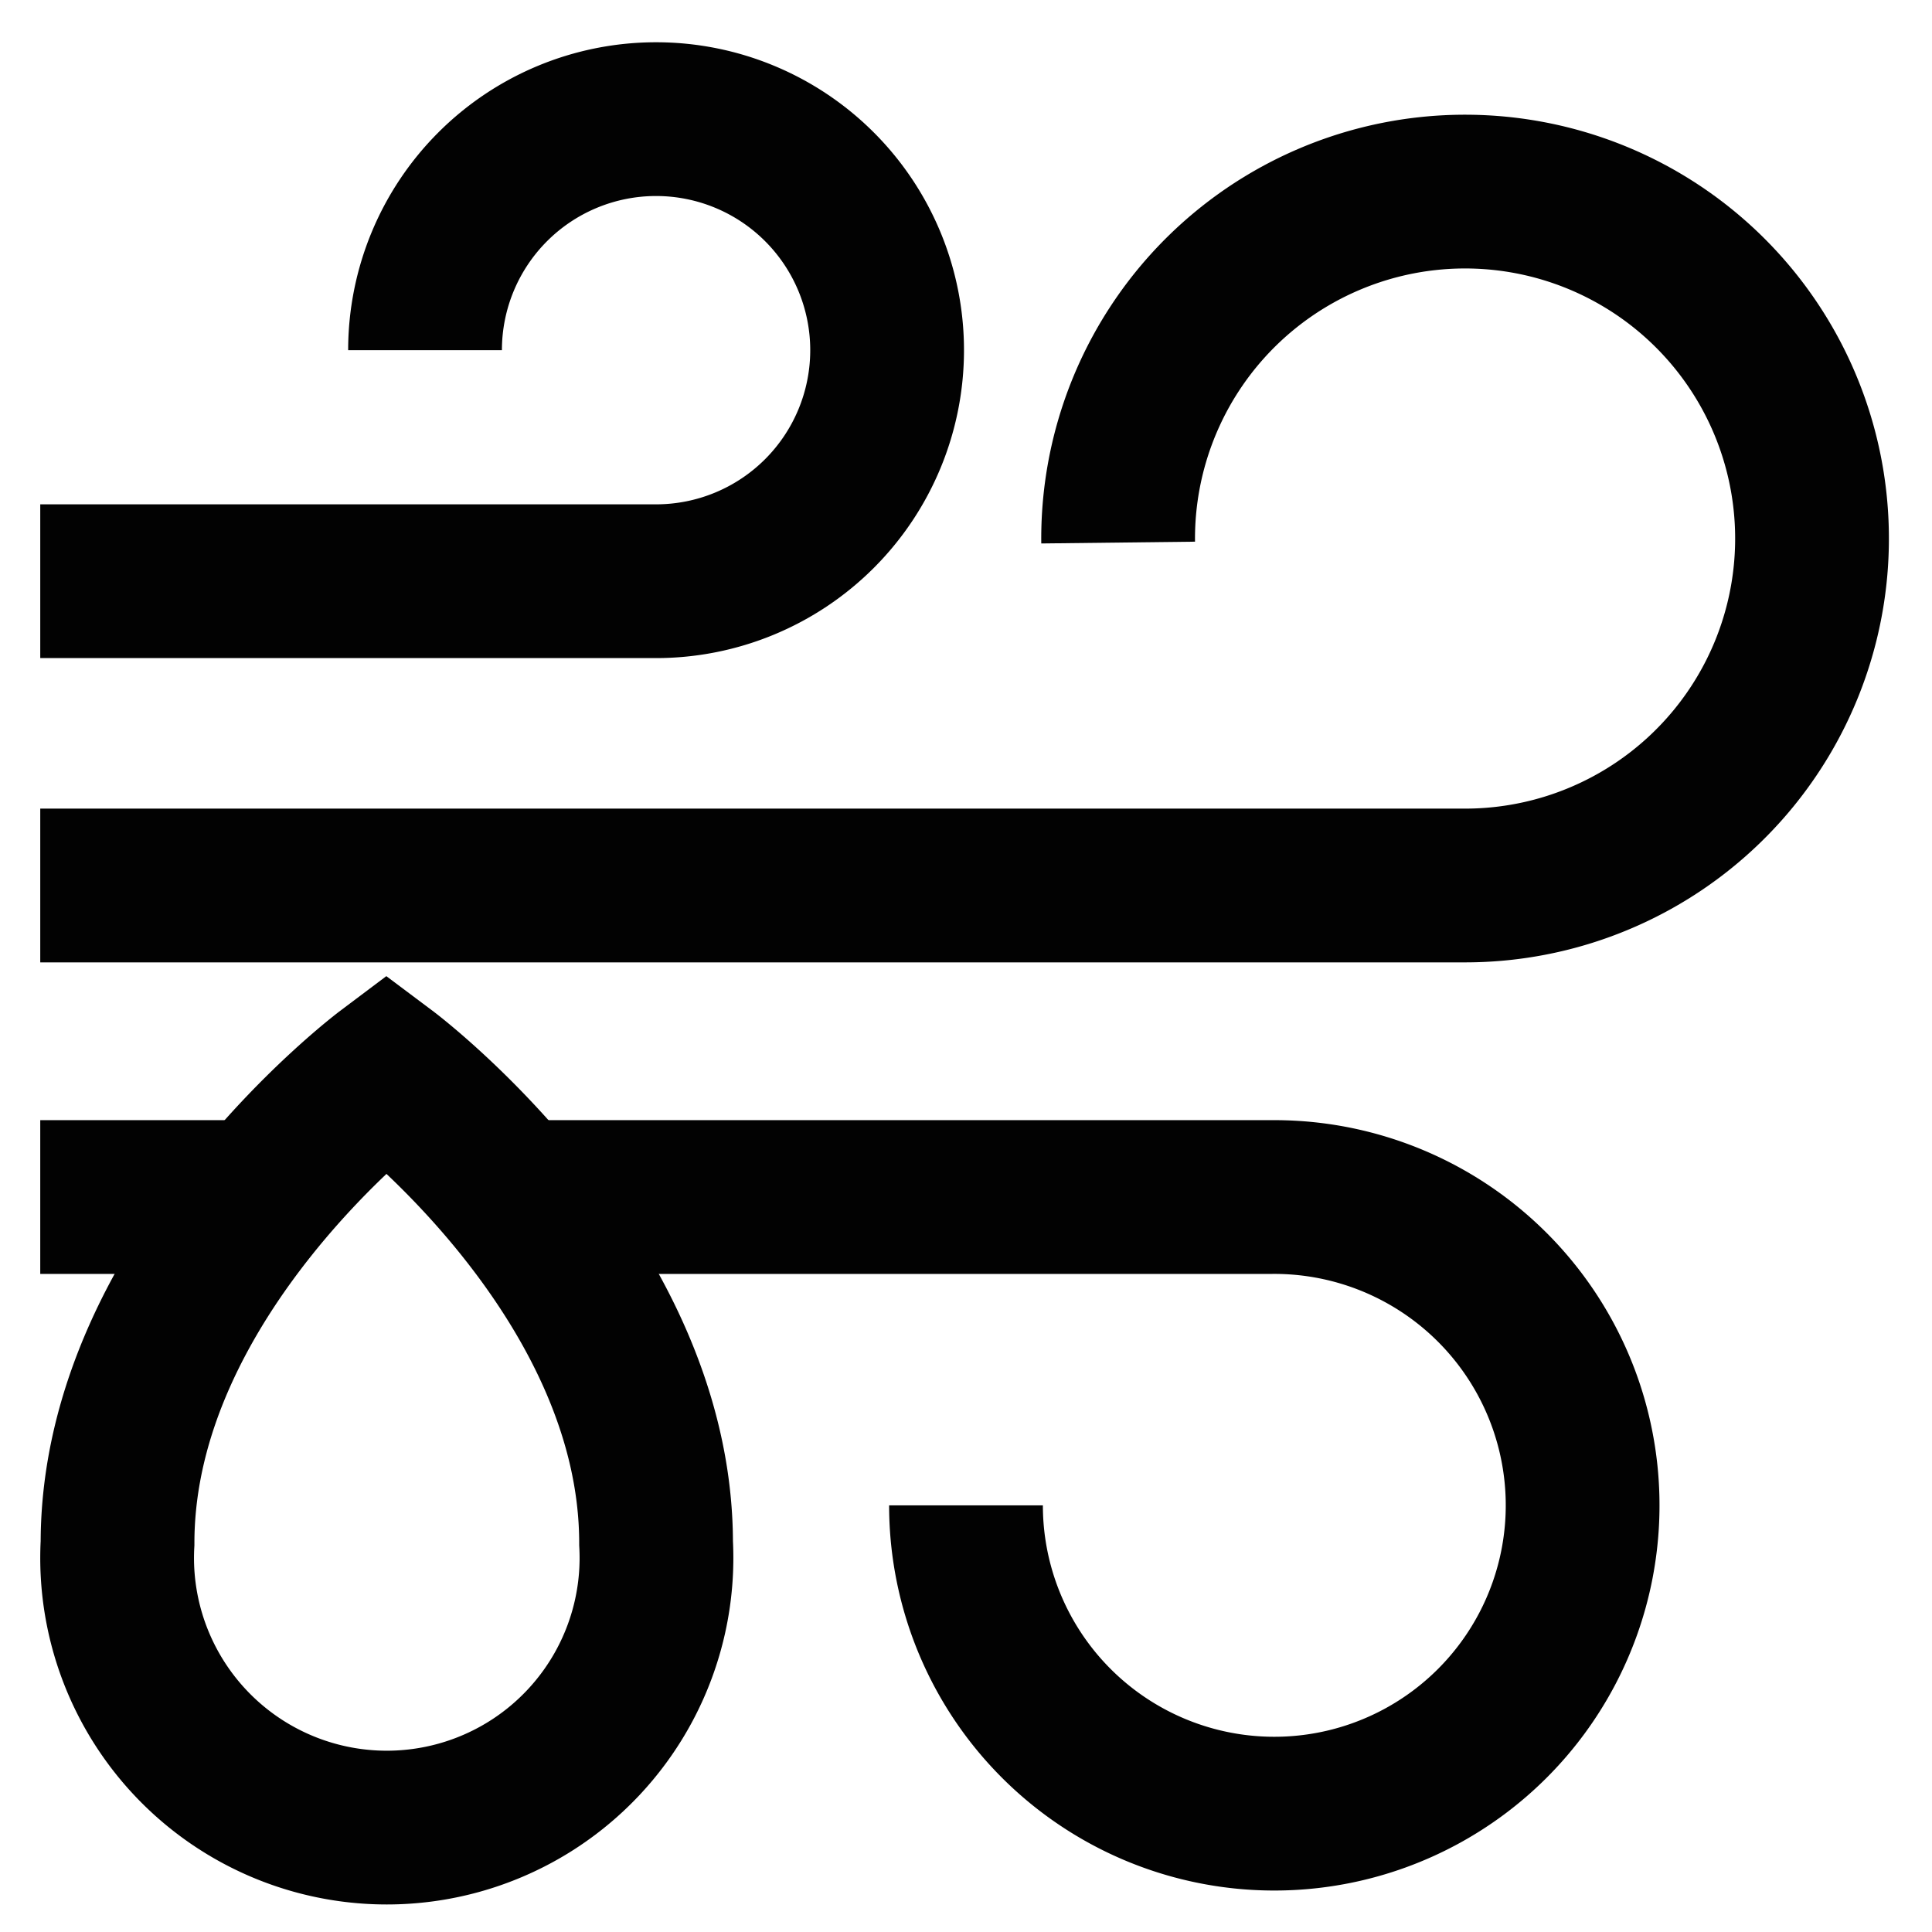 <?xml version="1.0" encoding="utf-8"?><!-- Uploaded to: SVG Repo, www.svgrepo.com, Generator: SVG Repo Mixer Tools -->
<svg width="800px" height="800px" viewBox="0 0 24 24" id="Layer_1" data-name="Layer 1" xmlns="http://www.w3.org/2000/svg"><defs><style>.cls-1{fill:none;stroke:#020202;stroke-miterlimit:10;stroke-width:1.91px;}</style></defs><path class="cls-1" d="M13.89,6.74A4.31,4.31,0,1,1,18.2,11H.5"/><path class="cls-1" d="M.5,7.22H8.15A2.87,2.87,0,1,0,5.28,4.35"/><path class="cls-1" d="M6.38,14.87H15.8A3.83,3.83,0,1,1,12,18.7"/><line class="cls-1" x1="3.23" y1="14.87" x2="0.5" y2="14.87"/><path class="cls-1" d="M8.15,19.17a3.35,3.35,0,1,1-6.69,0c0-3.34,3.34-5.85,3.34-5.85S8.15,15.83,8.15,19.17Z"/></svg>